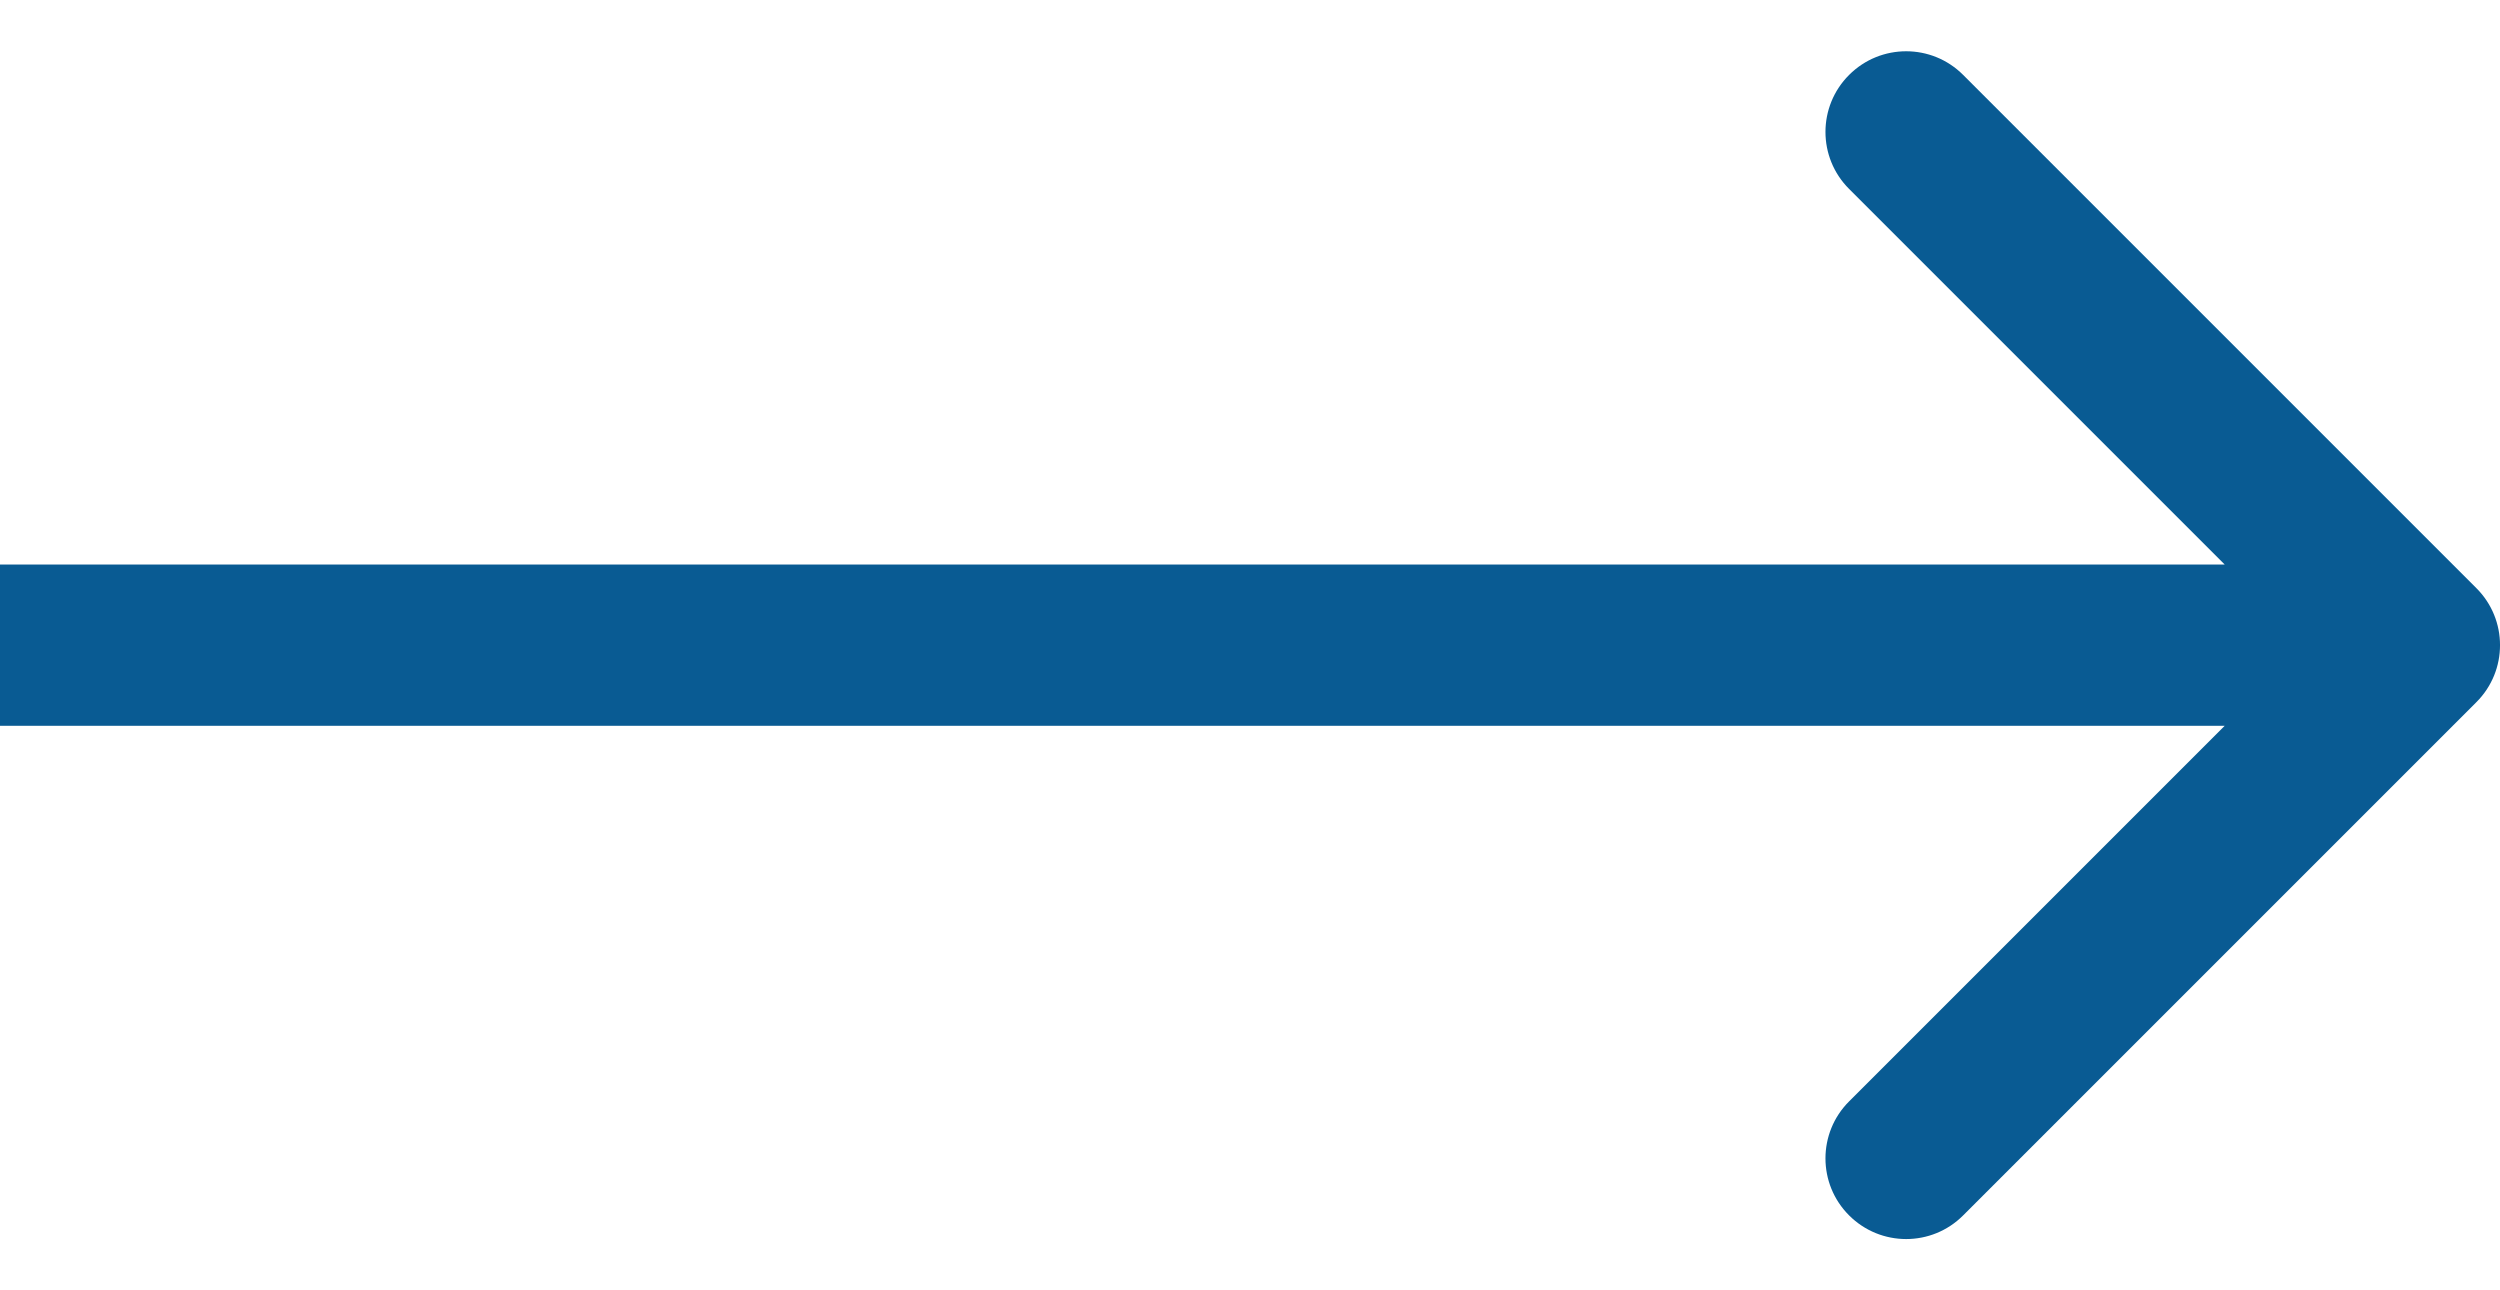 <svg width="31" height="16" viewBox="0 0 31 16" fill="none" xmlns="http://www.w3.org/2000/svg">
<path d="M30.707 7.293C31.098 7.683 31.098 8.317 30.707 8.707L24.343 15.071C23.953 15.462 23.32 15.462 22.929 15.071C22.538 14.681 22.538 14.047 22.929 13.657L28.586 8L22.929 2.343C22.538 1.953 22.538 1.319 22.929 0.929C23.32 0.538 23.953 0.538 24.343 0.929L30.707 7.293ZM0 7H30V9H0V7Z" fill="#095B93"/>
</svg>
